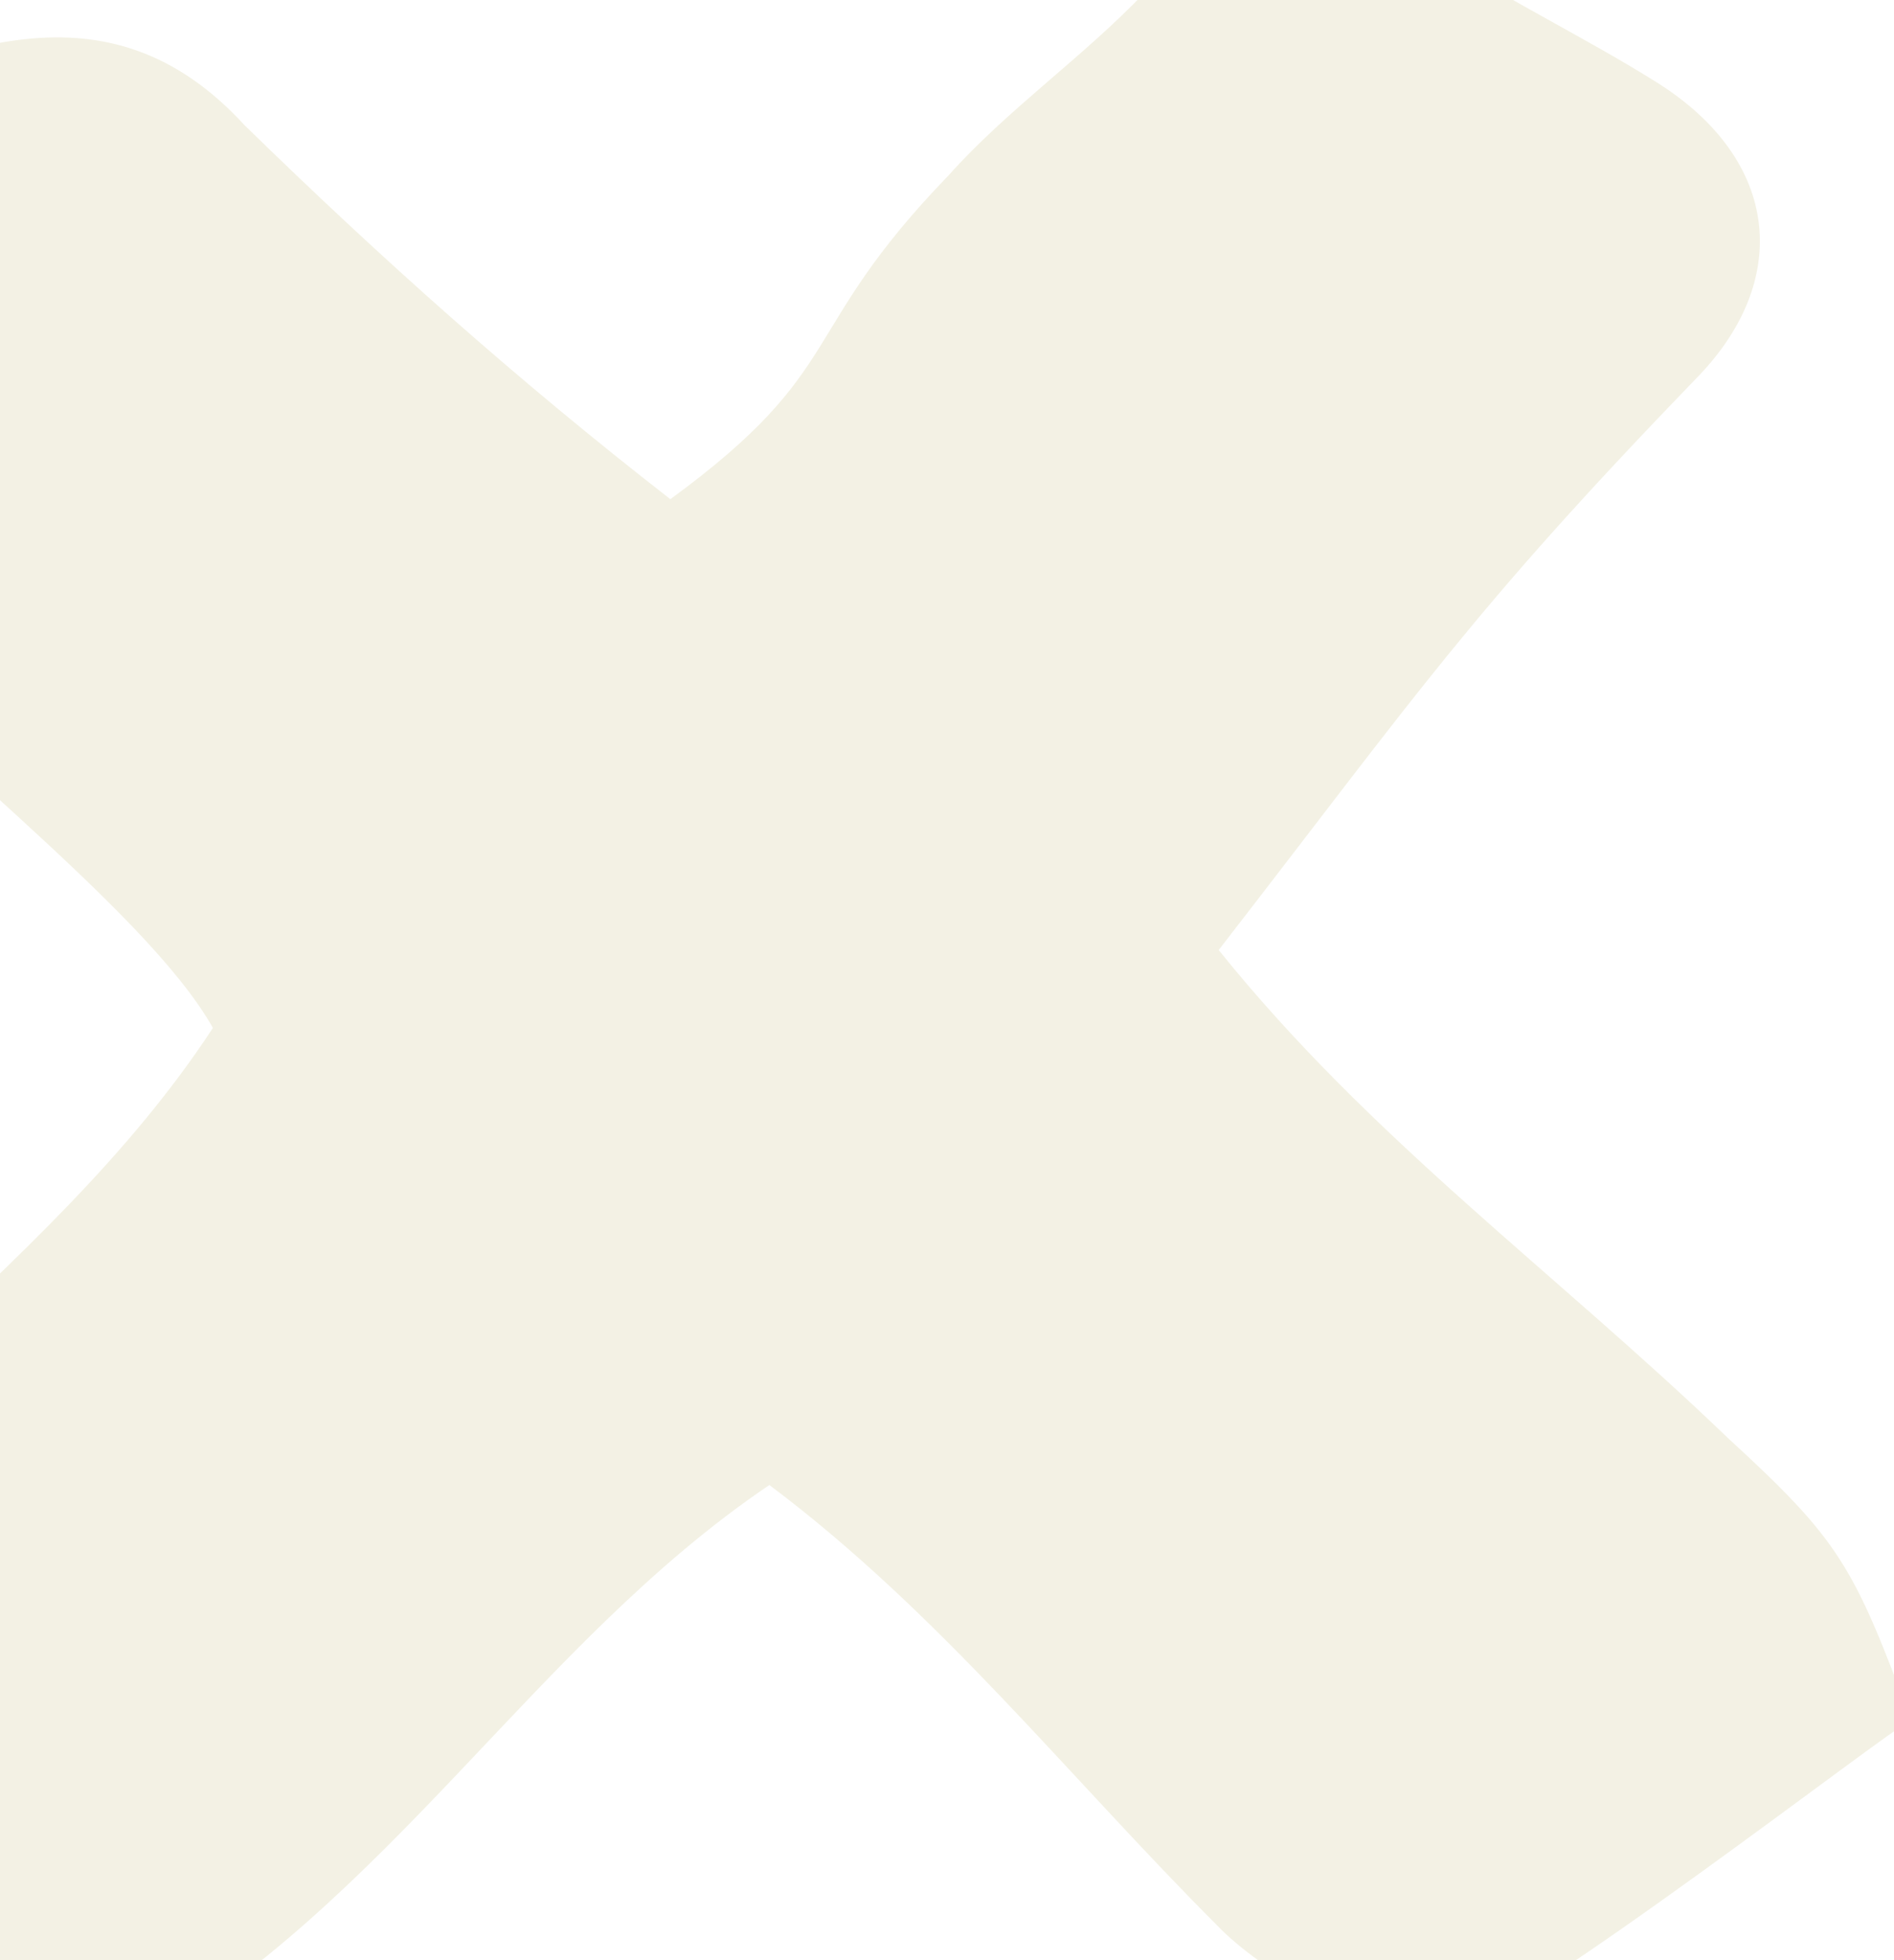 <svg xmlns="http://www.w3.org/2000/svg" xmlns:xlink="http://www.w3.org/1999/xlink" width="725" height="750"><style>.st0{opacity:.33;clip-path:url(#SVGID_00000067939879909391447470000010025693451870785980_)}</style><defs><path id="SVGID_1_" d="M0 0h725v750H0z"/></defs><clipPath id="SVGID_00000013898236328051563410000017719070868054719386_"><use xlink:href="#SVGID_1_" style="overflow:visible"/></clipPath><g style="opacity:.33;clip-path:url(#SVGID_00000013898236328051563410000017719070868054719386_)"><path d="M50.2 784.3C-50.2 742.9-86.3 711.1-141.3 653-90.9 548.4 17 491.8 81.5 393.3 29.3 300.8-280.9 128.9-79.3 44.2-19.4 18.8 40.9-9.6 93.6 47.9c52.7 51.4 104.1 97.3 163 143.1 68.8-50.3 48-63.4 106.5-123.9 22.7-25.4 51.5-45.2 75-69.9 35.3-37 71.9-40.8 114.3-13.3C578.8 1 607.3 14.7 634 31.4c47.8 29.9 52 76.5 14.7 114-86.2 89.3-105.7 119.4-182.2 218.1 58.4 72.6 128.6 123 194.8 186.6 42.6 39.1 48.2 48.6 70.2 108.1-9.5 4.4-146 111-180.8 122.4-26.6-1.4-69-27.3-84.6-43.7-57.4-57.4-106-119.5-171.6-168.7-90.6 61.3-144.1 159-244.3 216.1z" style="fill:#dad5ad"/></g></svg>